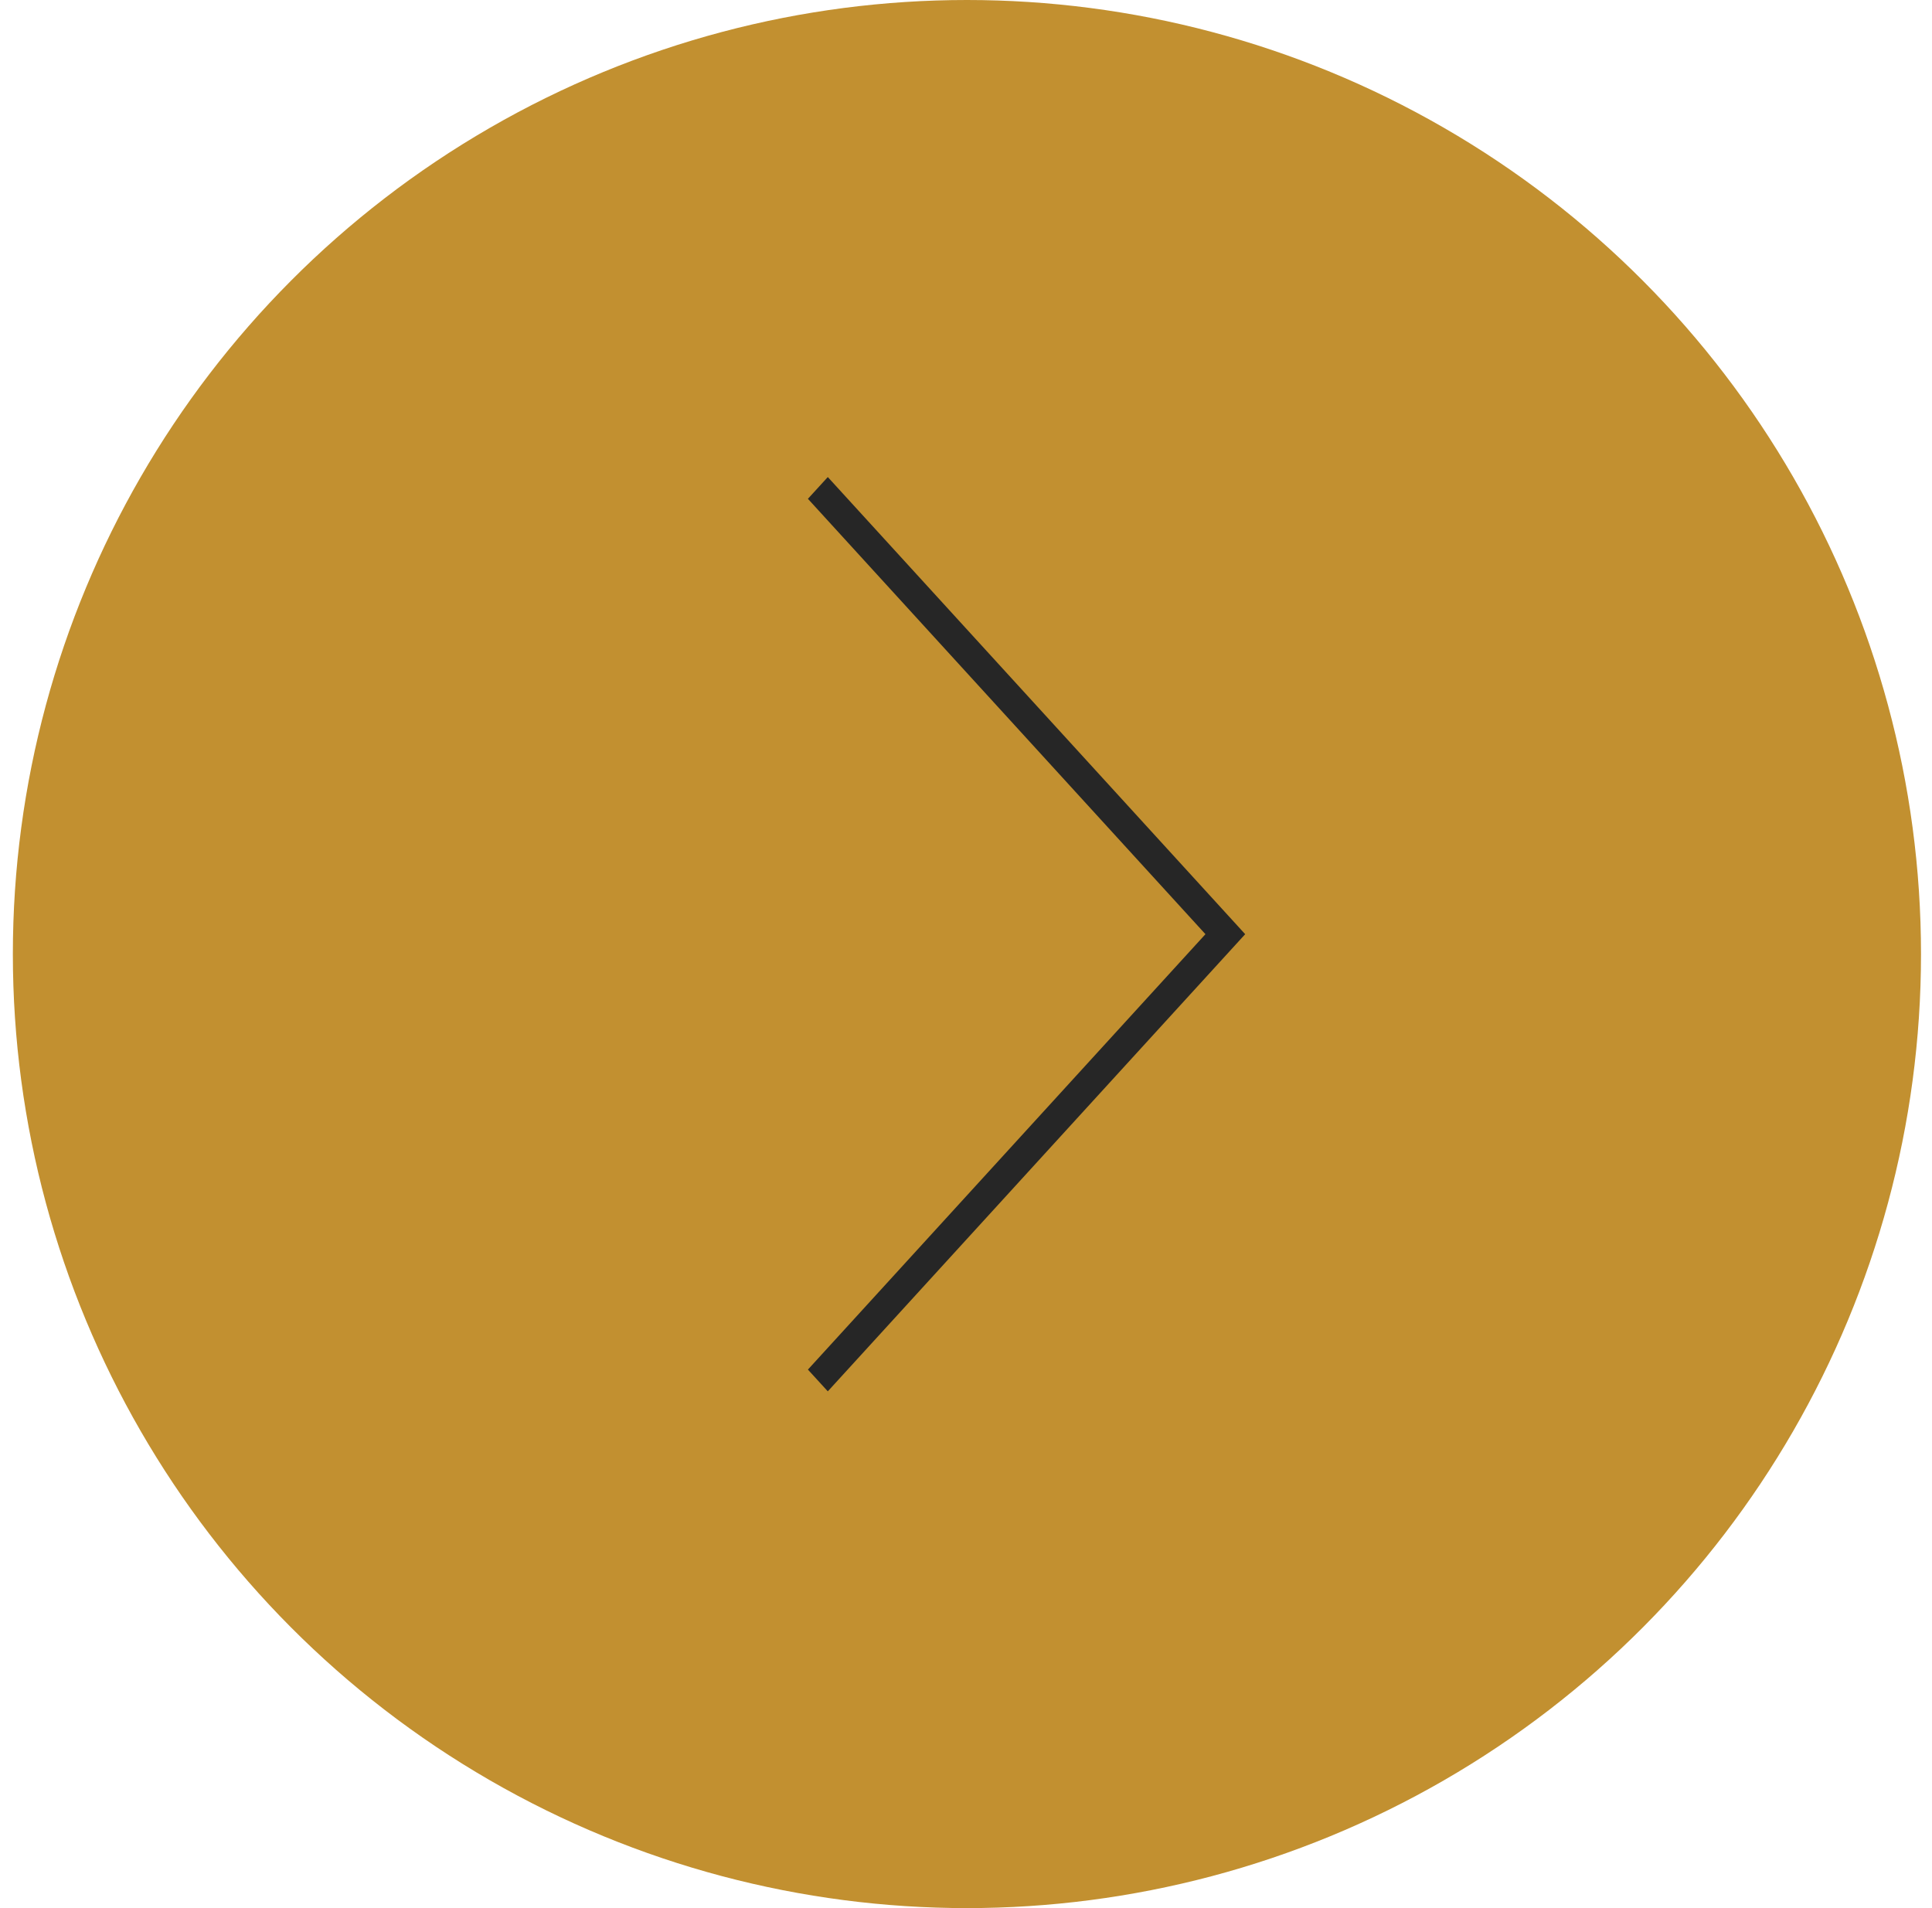 <?xml version="1.0" encoding="UTF-8"?> <svg xmlns="http://www.w3.org/2000/svg" width="81" height="80" viewBox="0 0 81 80" fill="none"><circle cx="40.539" cy="40" r="40" fill="#C29030"></circle><path d="M33.872 20.913L50.539 39.167L33.872 57.422L34.706 58.334L52.205 39.167L43.456 29.584L34.706 20.001L33.872 20.913Z" fill="#262626"></path></svg> 